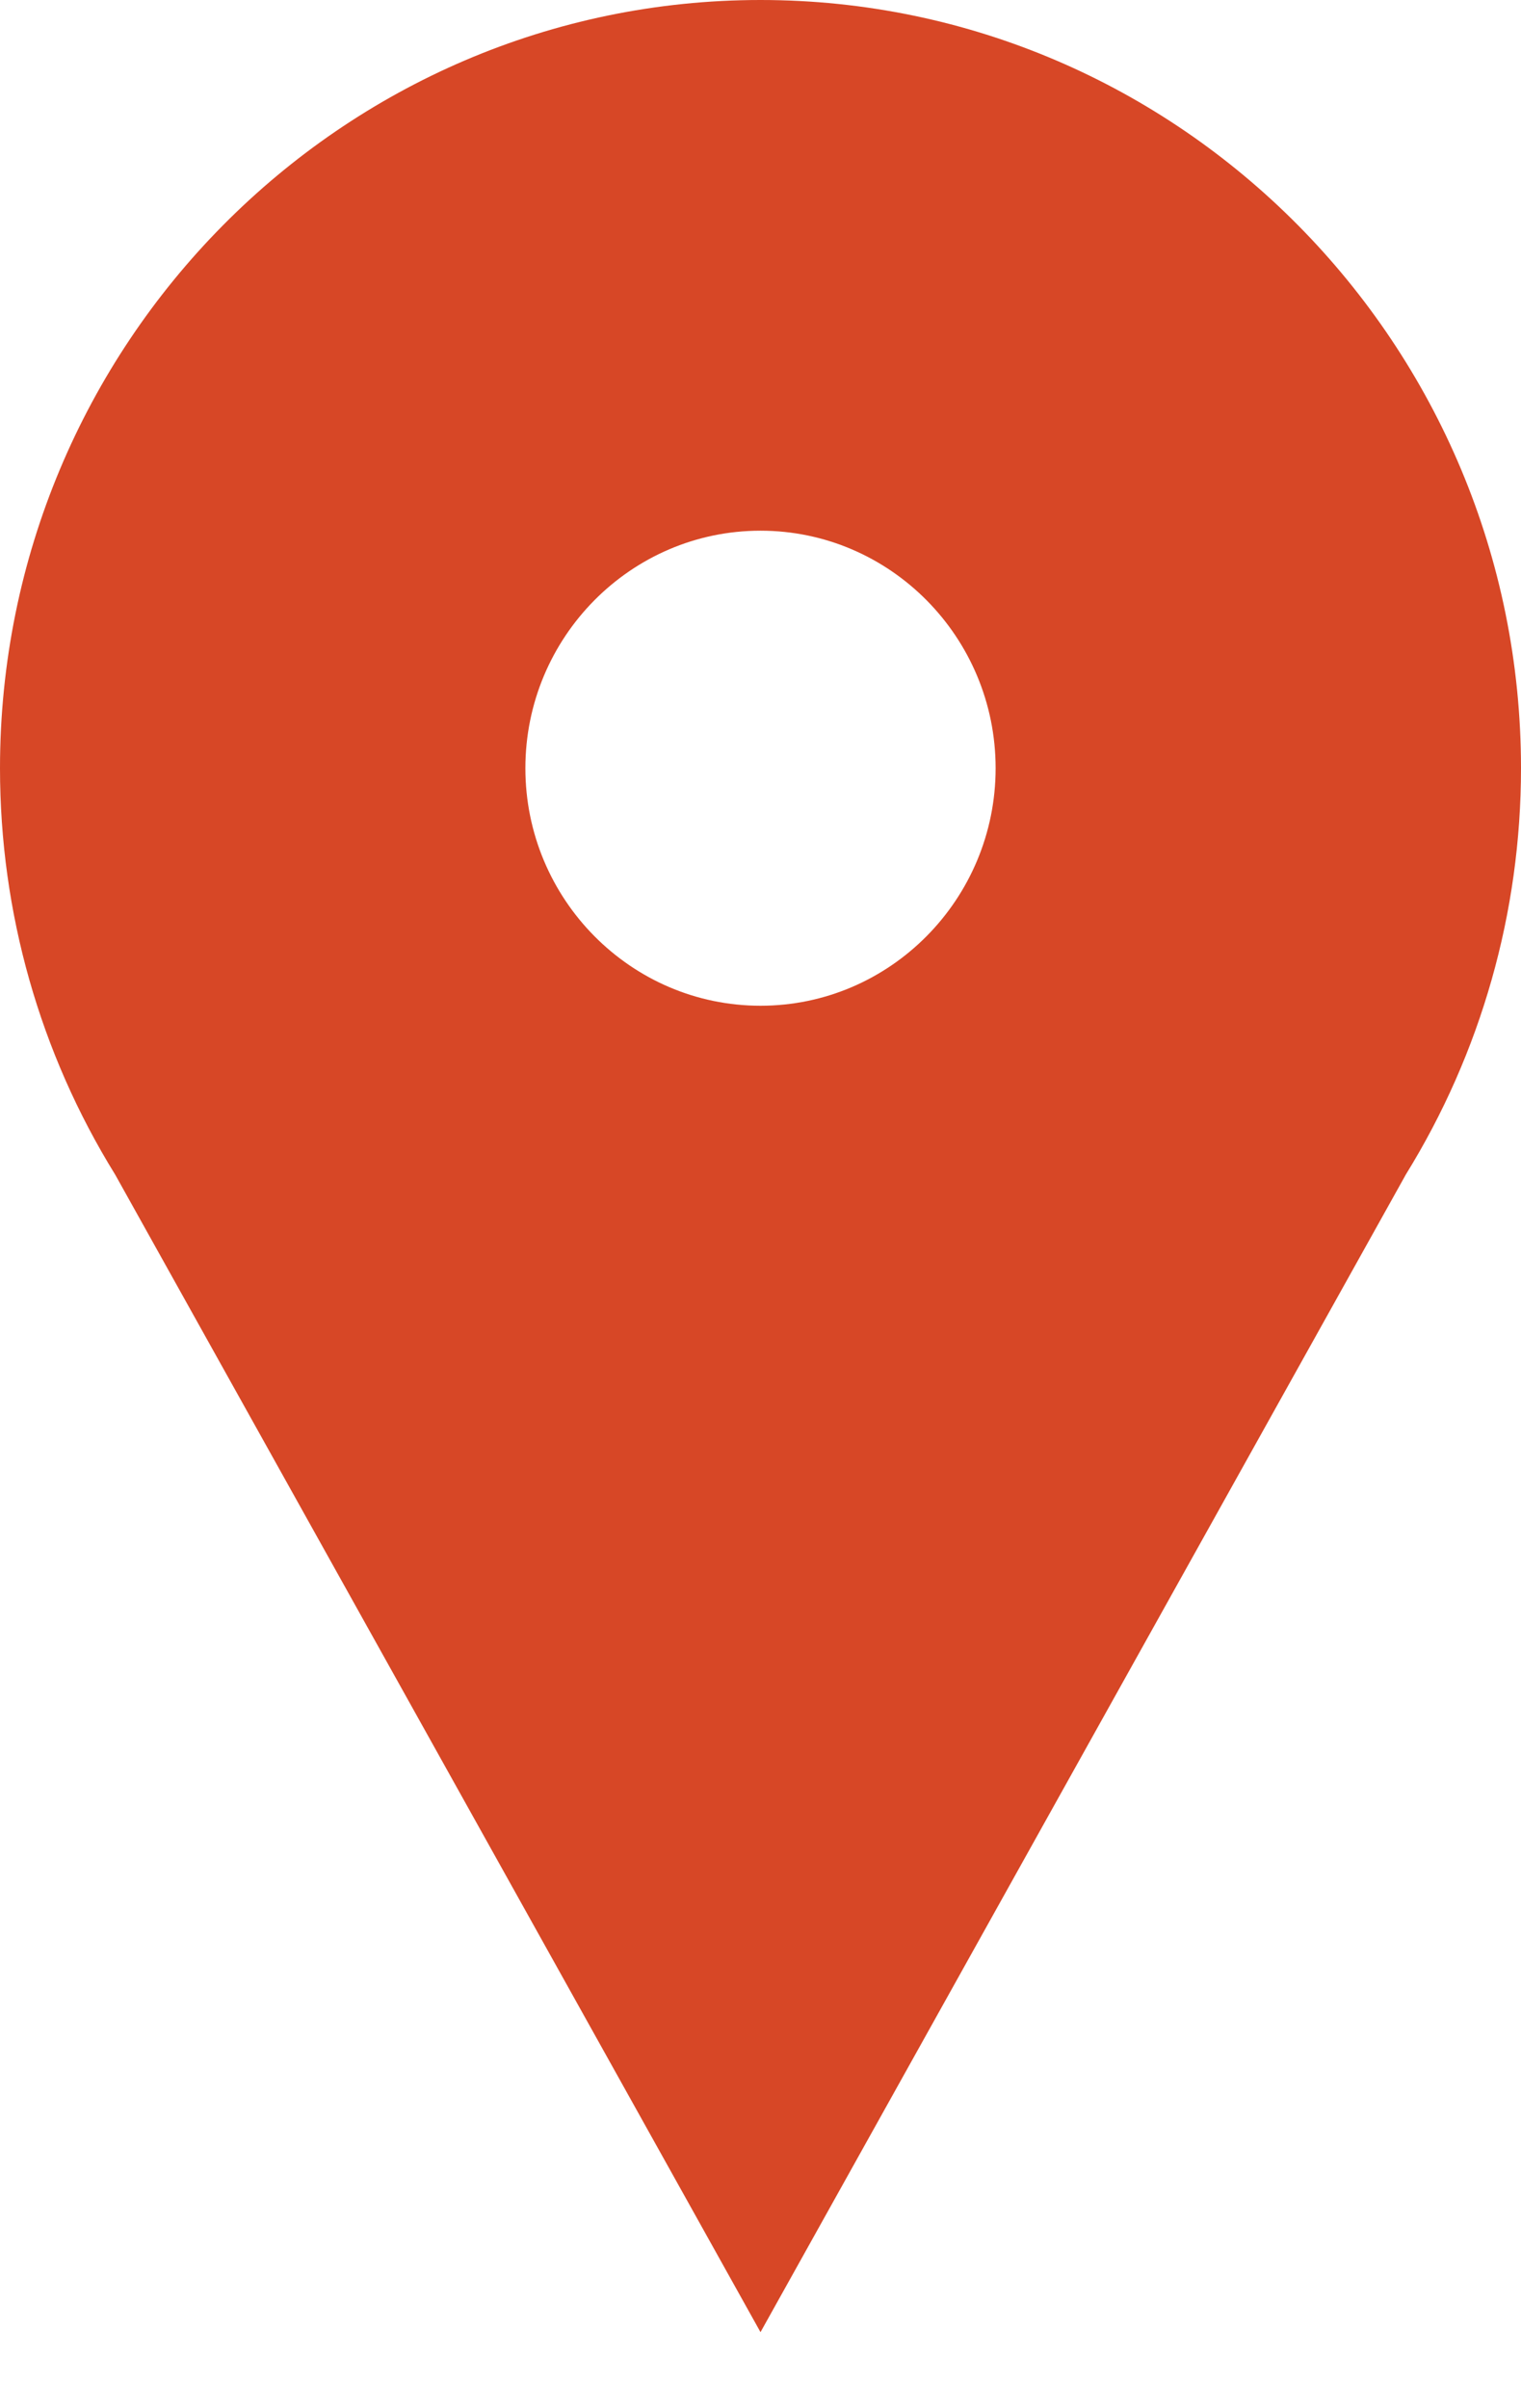 <?xml version="1.0" encoding="UTF-8"?> <svg xmlns="http://www.w3.org/2000/svg" width="12" height="19" viewBox="0 0 12 19" fill="none"><path d="M6 18.4L11.083 9.282L11.09 9.269C11.685 8.307 12 7.198 12 6.061C12 2.719 9.309 0 6 0C2.692 0 0 2.719 0 6.061C0 7.198 0.314 8.306 0.909 9.268L6 18.4ZM6 4.187C7.023 4.187 7.855 5.028 7.855 6.061C7.855 7.094 7.023 7.935 6 7.935C4.977 7.935 4.145 7.094 4.145 6.061C4.145 5.028 4.977 4.187 6 4.187Z" fill="#D74726"></path></svg> 